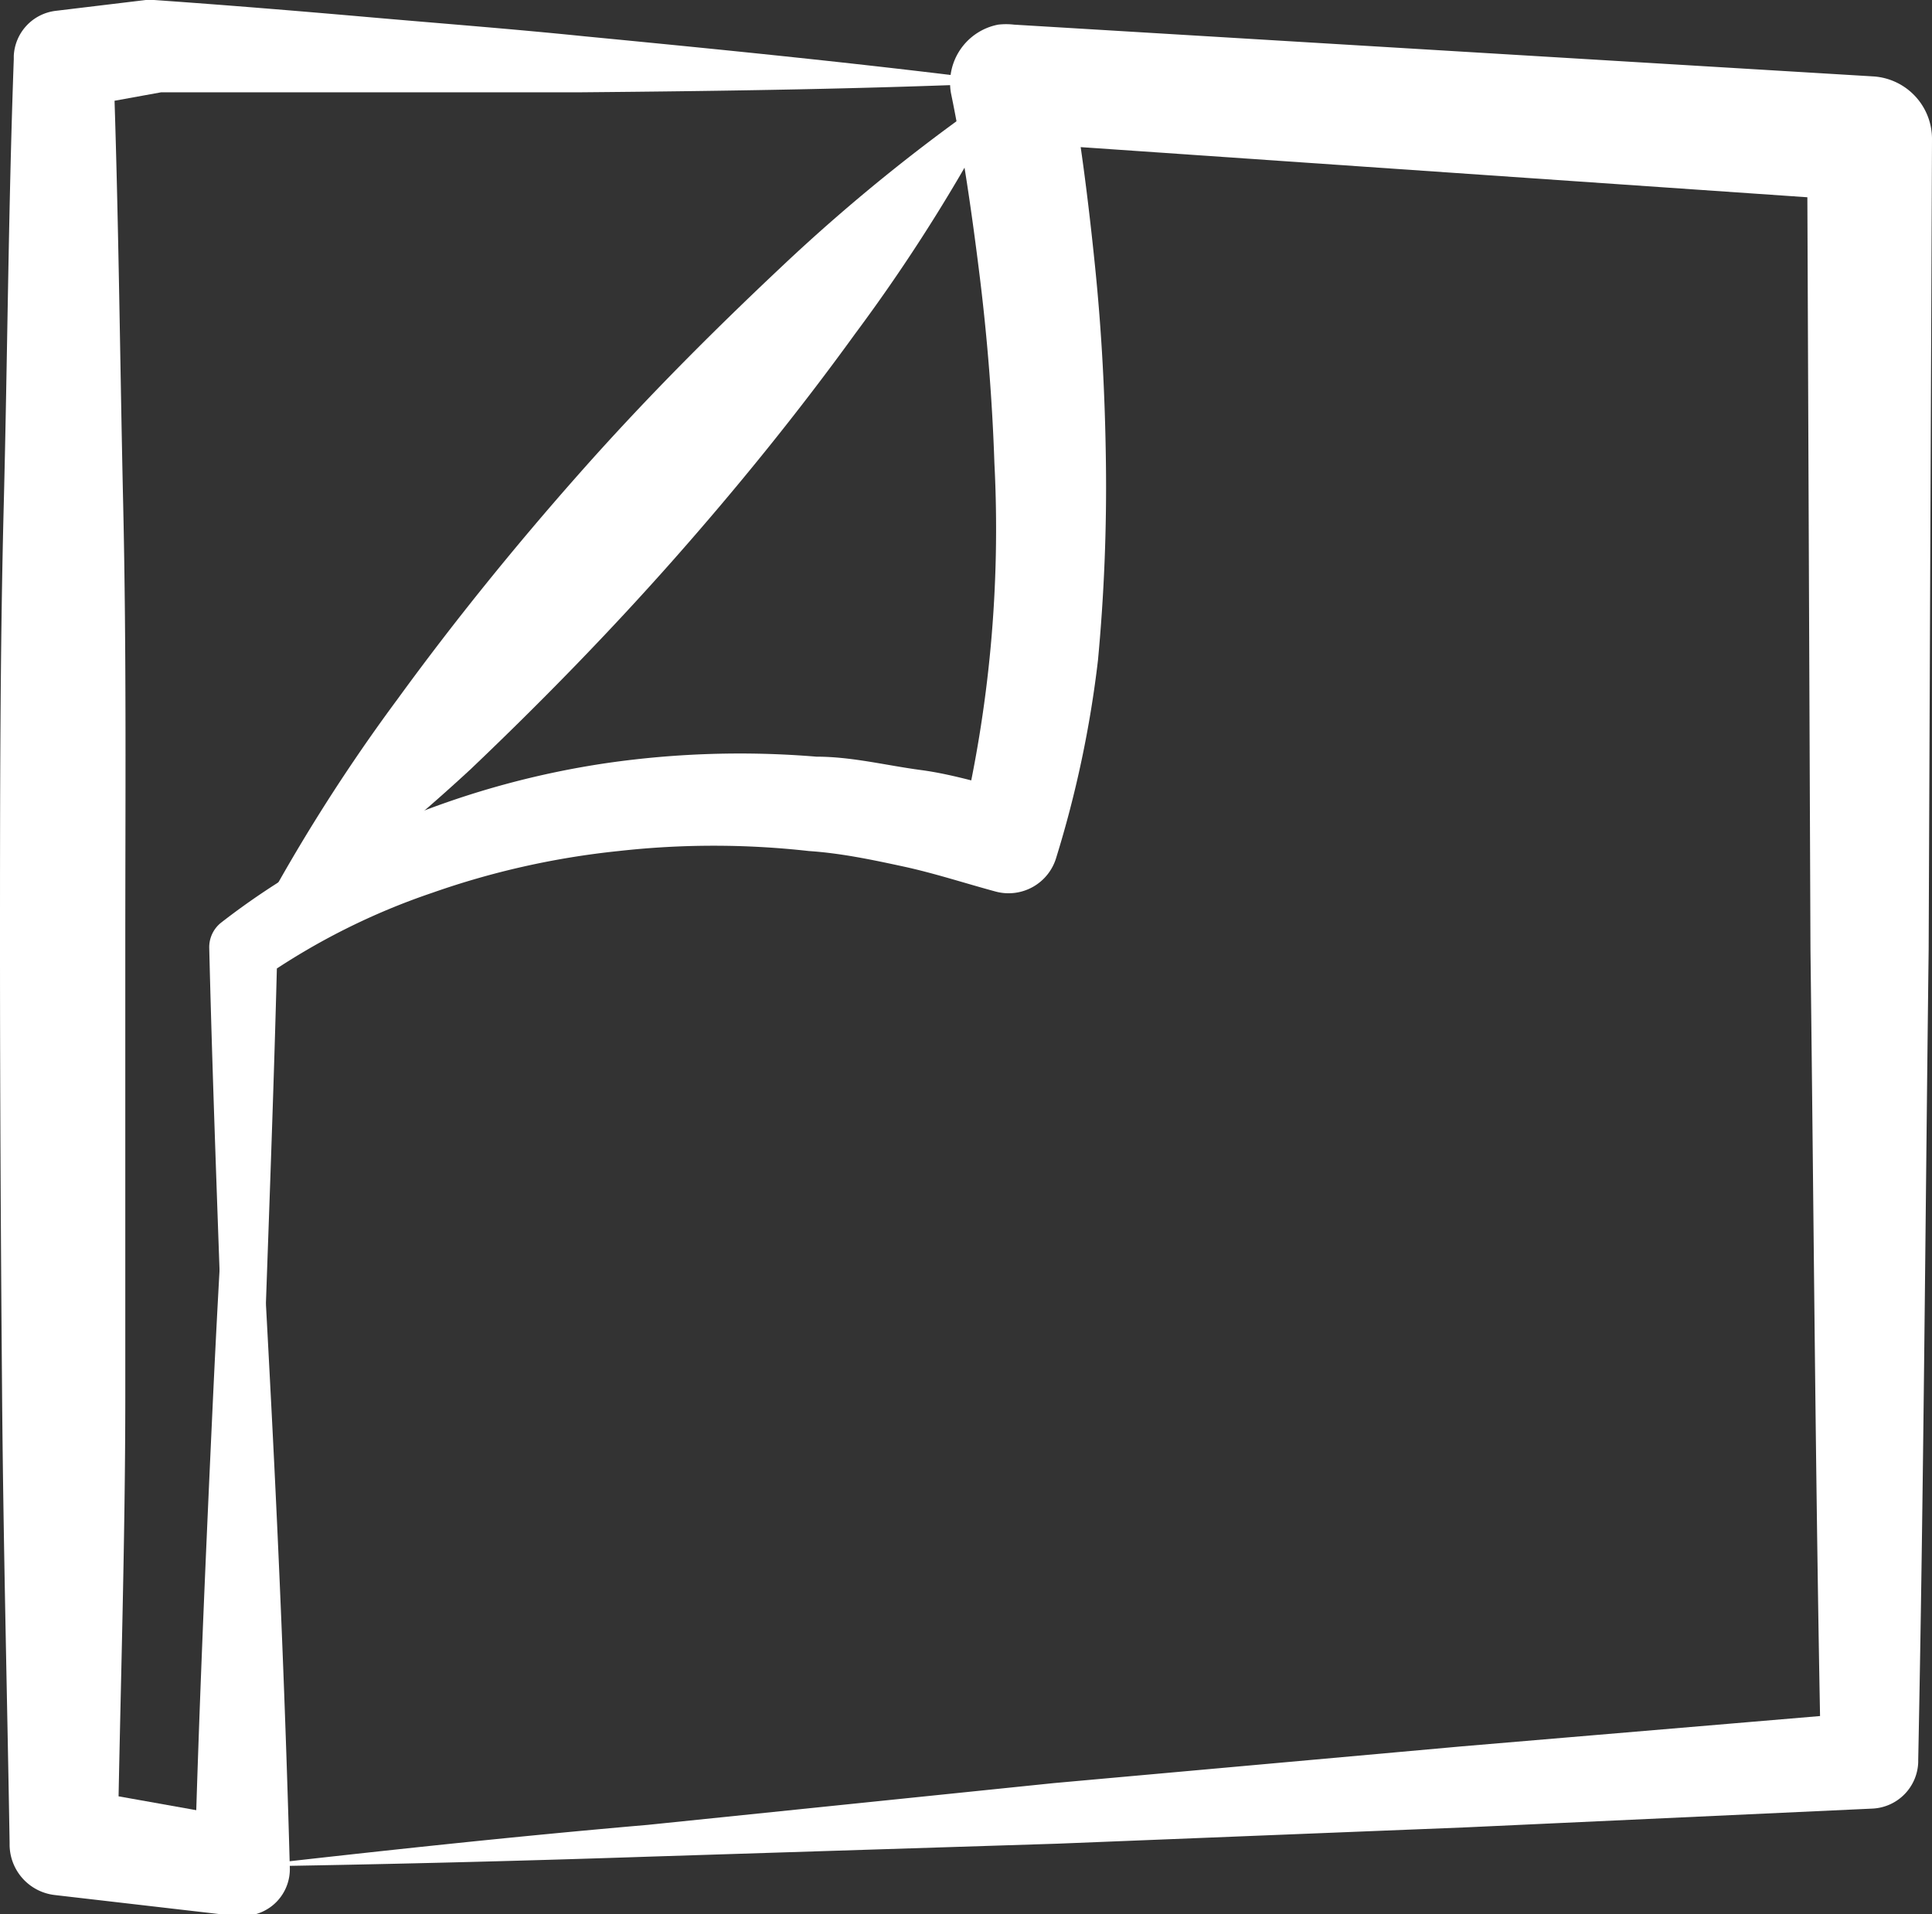 <?xml version="1.0" encoding="UTF-8"?> <svg xmlns="http://www.w3.org/2000/svg" viewBox="0 0 46.26 45.84"><rect x="0" y="0" width="46.26" height="45.84" fill="#333333" stroke="none"/> <defs> <style>.cls-1{fill:#fff;}</style> </defs> <title>craft_3</title> <g id="Layer_2" data-name="Layer 2"> <g id="desidn"> <path class="cls-1" d="M5.8,44.7q-.27-5.49-.43-11c-.12-3.66-.27-7.32-.36-11a.75.75,0,0,1,.29-.61,17.73,17.73,0,0,1,4.4-2.5,20.86,20.86,0,0,1,4.85-1.32,22.28,22.28,0,0,1,5-.15c.85,0,1.67.21,2.5.32s1.64.38,2.46.57l-1.5.8a30.77,30.77,0,0,0,.8-8.72c-.05-1.49-.17-3-.35-4.46s-.4-3-.69-4.4A1.42,1.42,0,0,1,23.9.59a1.64,1.64,0,0,1,.38,0L44.86,1.83a1.5,1.5,0,0,1,1.4,1.5l-.08,19.41c-.08,6.47-.12,12.94-.25,19.41v.05a1.15,1.15,0,0,1-1.09,1.11l-9.75.45-9.76.39-9.76.31c-3.26.11-6.51.19-9.77.24,3.24-.37,6.47-.72,9.71-1l9.72-1L35,41.82,44.69,41,43.6,42.15c-.13-6.47-.17-12.94-.25-19.41L43.27,3.33l1.4,1.49L24.09,3.4l1.49-1.7c.29,1.59.48,3.11.64,4.68s.24,3.12.26,4.69a44.4,44.4,0,0,1-.19,4.74,26.29,26.29,0,0,1-1,4.73,1.19,1.19,0,0,1-1.45.81h0c-.74-.2-1.47-.44-2.21-.6s-1.5-.32-2.26-.37a20.45,20.45,0,0,0-4.56,0,19.45,19.45,0,0,0-4.46,1,16.32,16.32,0,0,0-4,2l.29-.61c-.09,3.66-.24,7.32-.36,11S6,41,5.8,44.7Z"></path> <path class="cls-1" d="M5.8,22.74c.31,3.66.51,7.32.7,11s.34,7.32.44,11a1.12,1.12,0,0,1-1.09,1.14H5.63l-4.32-.5a1.22,1.22,0,0,1-1.08-1.2v-.06C.17,40.51.08,37,.05,33.4S0,26.29,0,22.74s0-7.11.09-10.66S.2,5,.33,1.42V1.34a1.14,1.14,0,0,1,1-1.08L3.49,0h.2C5.4.12,7.11.26,8.82.41S12.24.69,14,.87c3.41.33,6.83.67,10.24,1.11-3.44.15-6.87.2-10.3.23-1.72,0-3.43,0-5.15,0s-3.43,0-5.14,0l.21,0-2.15.39,1-1.15c.13,3.55.16,7.1.24,10.66S3,19.19,3,22.74s0,7.11,0,10.66-.12,7.11-.18,10.66L1.68,42.81,6,43.58,4.66,44.7c.1-3.66.26-7.32.43-11S5.48,26.4,5.8,22.74Z"></path> <path class="cls-1" d="M5.8,22.74a42.71,42.71,0,0,1,3.72-6c1.36-1.87,2.82-3.67,4.35-5.4S17,8,18.71,6.39A43.15,43.15,0,0,1,24.19,2a41.57,41.57,0,0,1-3.72,6c-1.36,1.88-2.82,3.68-4.35,5.41s-3.15,3.39-4.84,5A44.61,44.61,0,0,1,5.8,22.74Z"></path> </g> </g> </svg> 